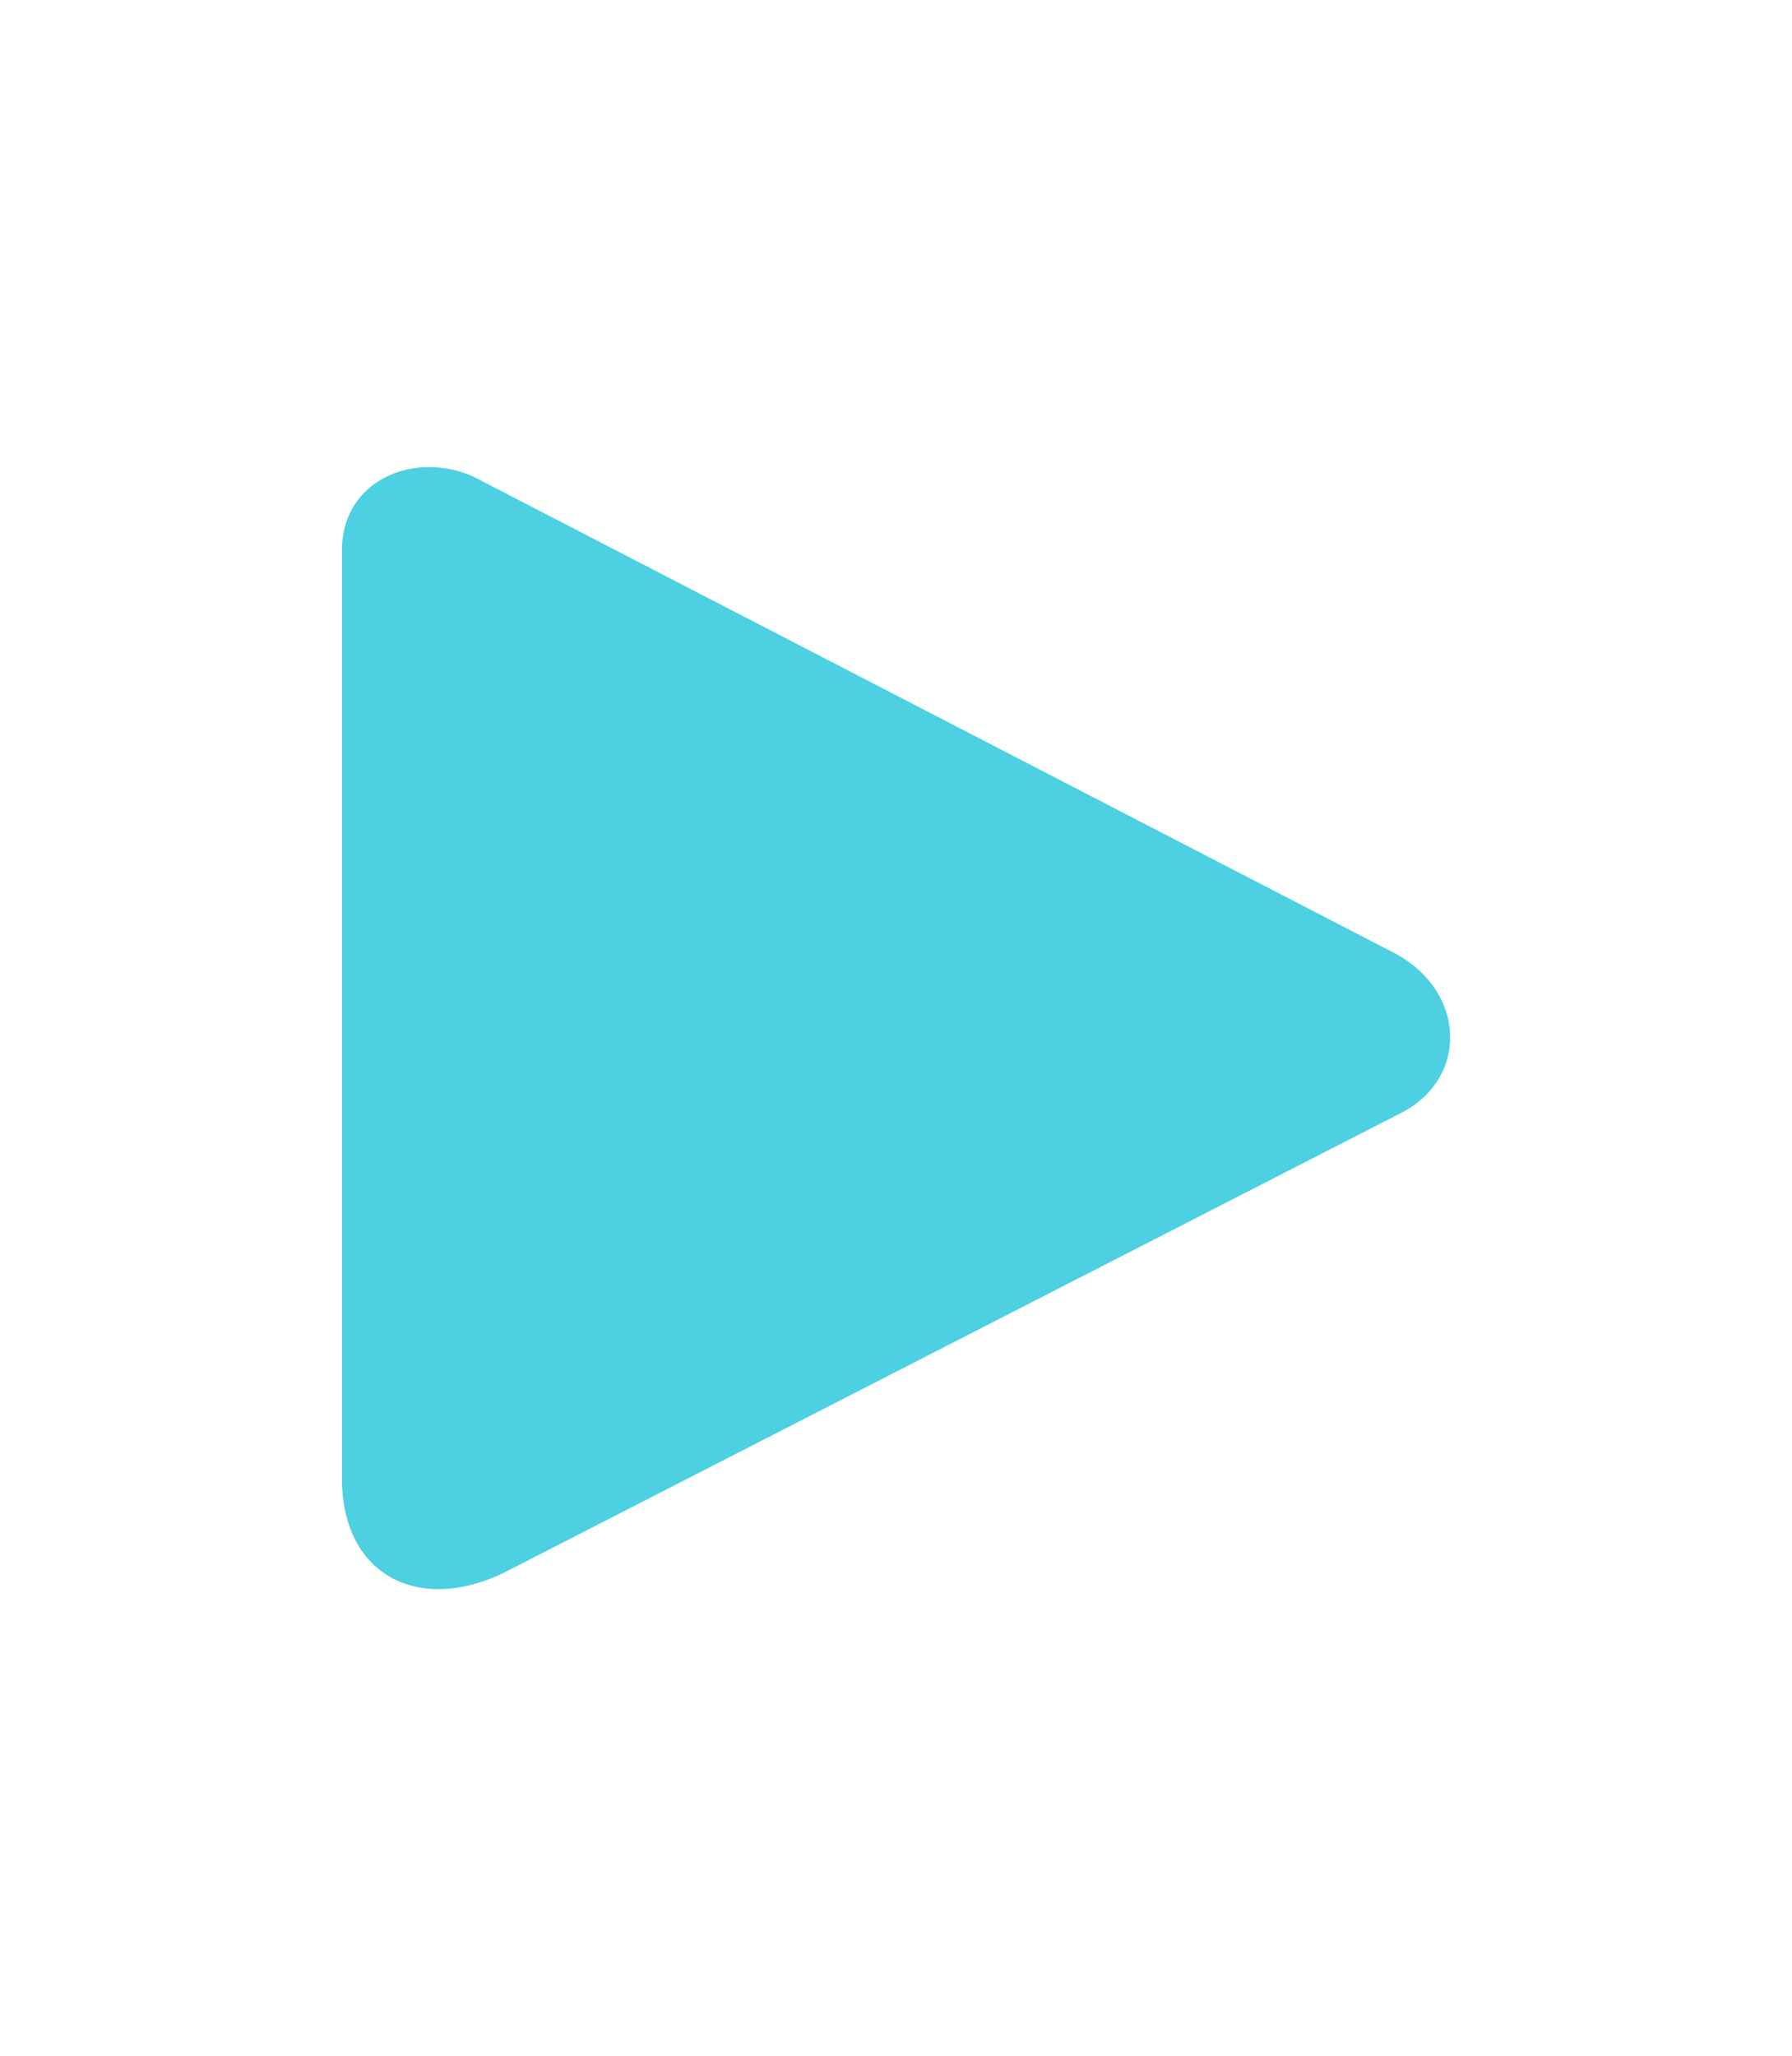 <?xml version="1.0" encoding="utf-8"?>
<!-- Generator: Adobe Illustrator 15.1.0, SVG Export Plug-In . SVG Version: 6.00 Build 0)  -->
<!DOCTYPE svg PUBLIC "-//W3C//DTD SVG 1.1//EN" "http://www.w3.org/Graphics/SVG/1.1/DTD/svg11.dtd">
<svg version="1.1" id="Vrstva_2" xmlns="http://www.w3.org/2000/svg" xmlns:xlink="http://www.w3.org/1999/xlink" x="0px" y="0px"
	 width="10px" height="11.473px" viewBox="0 0 10 11.473" enable-background="new 0 0 10 11.473" xml:space="preserve">
<g>
	<path fill="#4DD0E1" d="M7.801,6.219L2.852,8.755C2.363,9.017,1.908,8.808,1.908,8.248V3.072c0-0.419,0.455-0.577,0.787-0.385
		L7.766,5.31C8.186,5.52,8.204,6.027,7.801,6.219z"/>
</g>
</svg>
